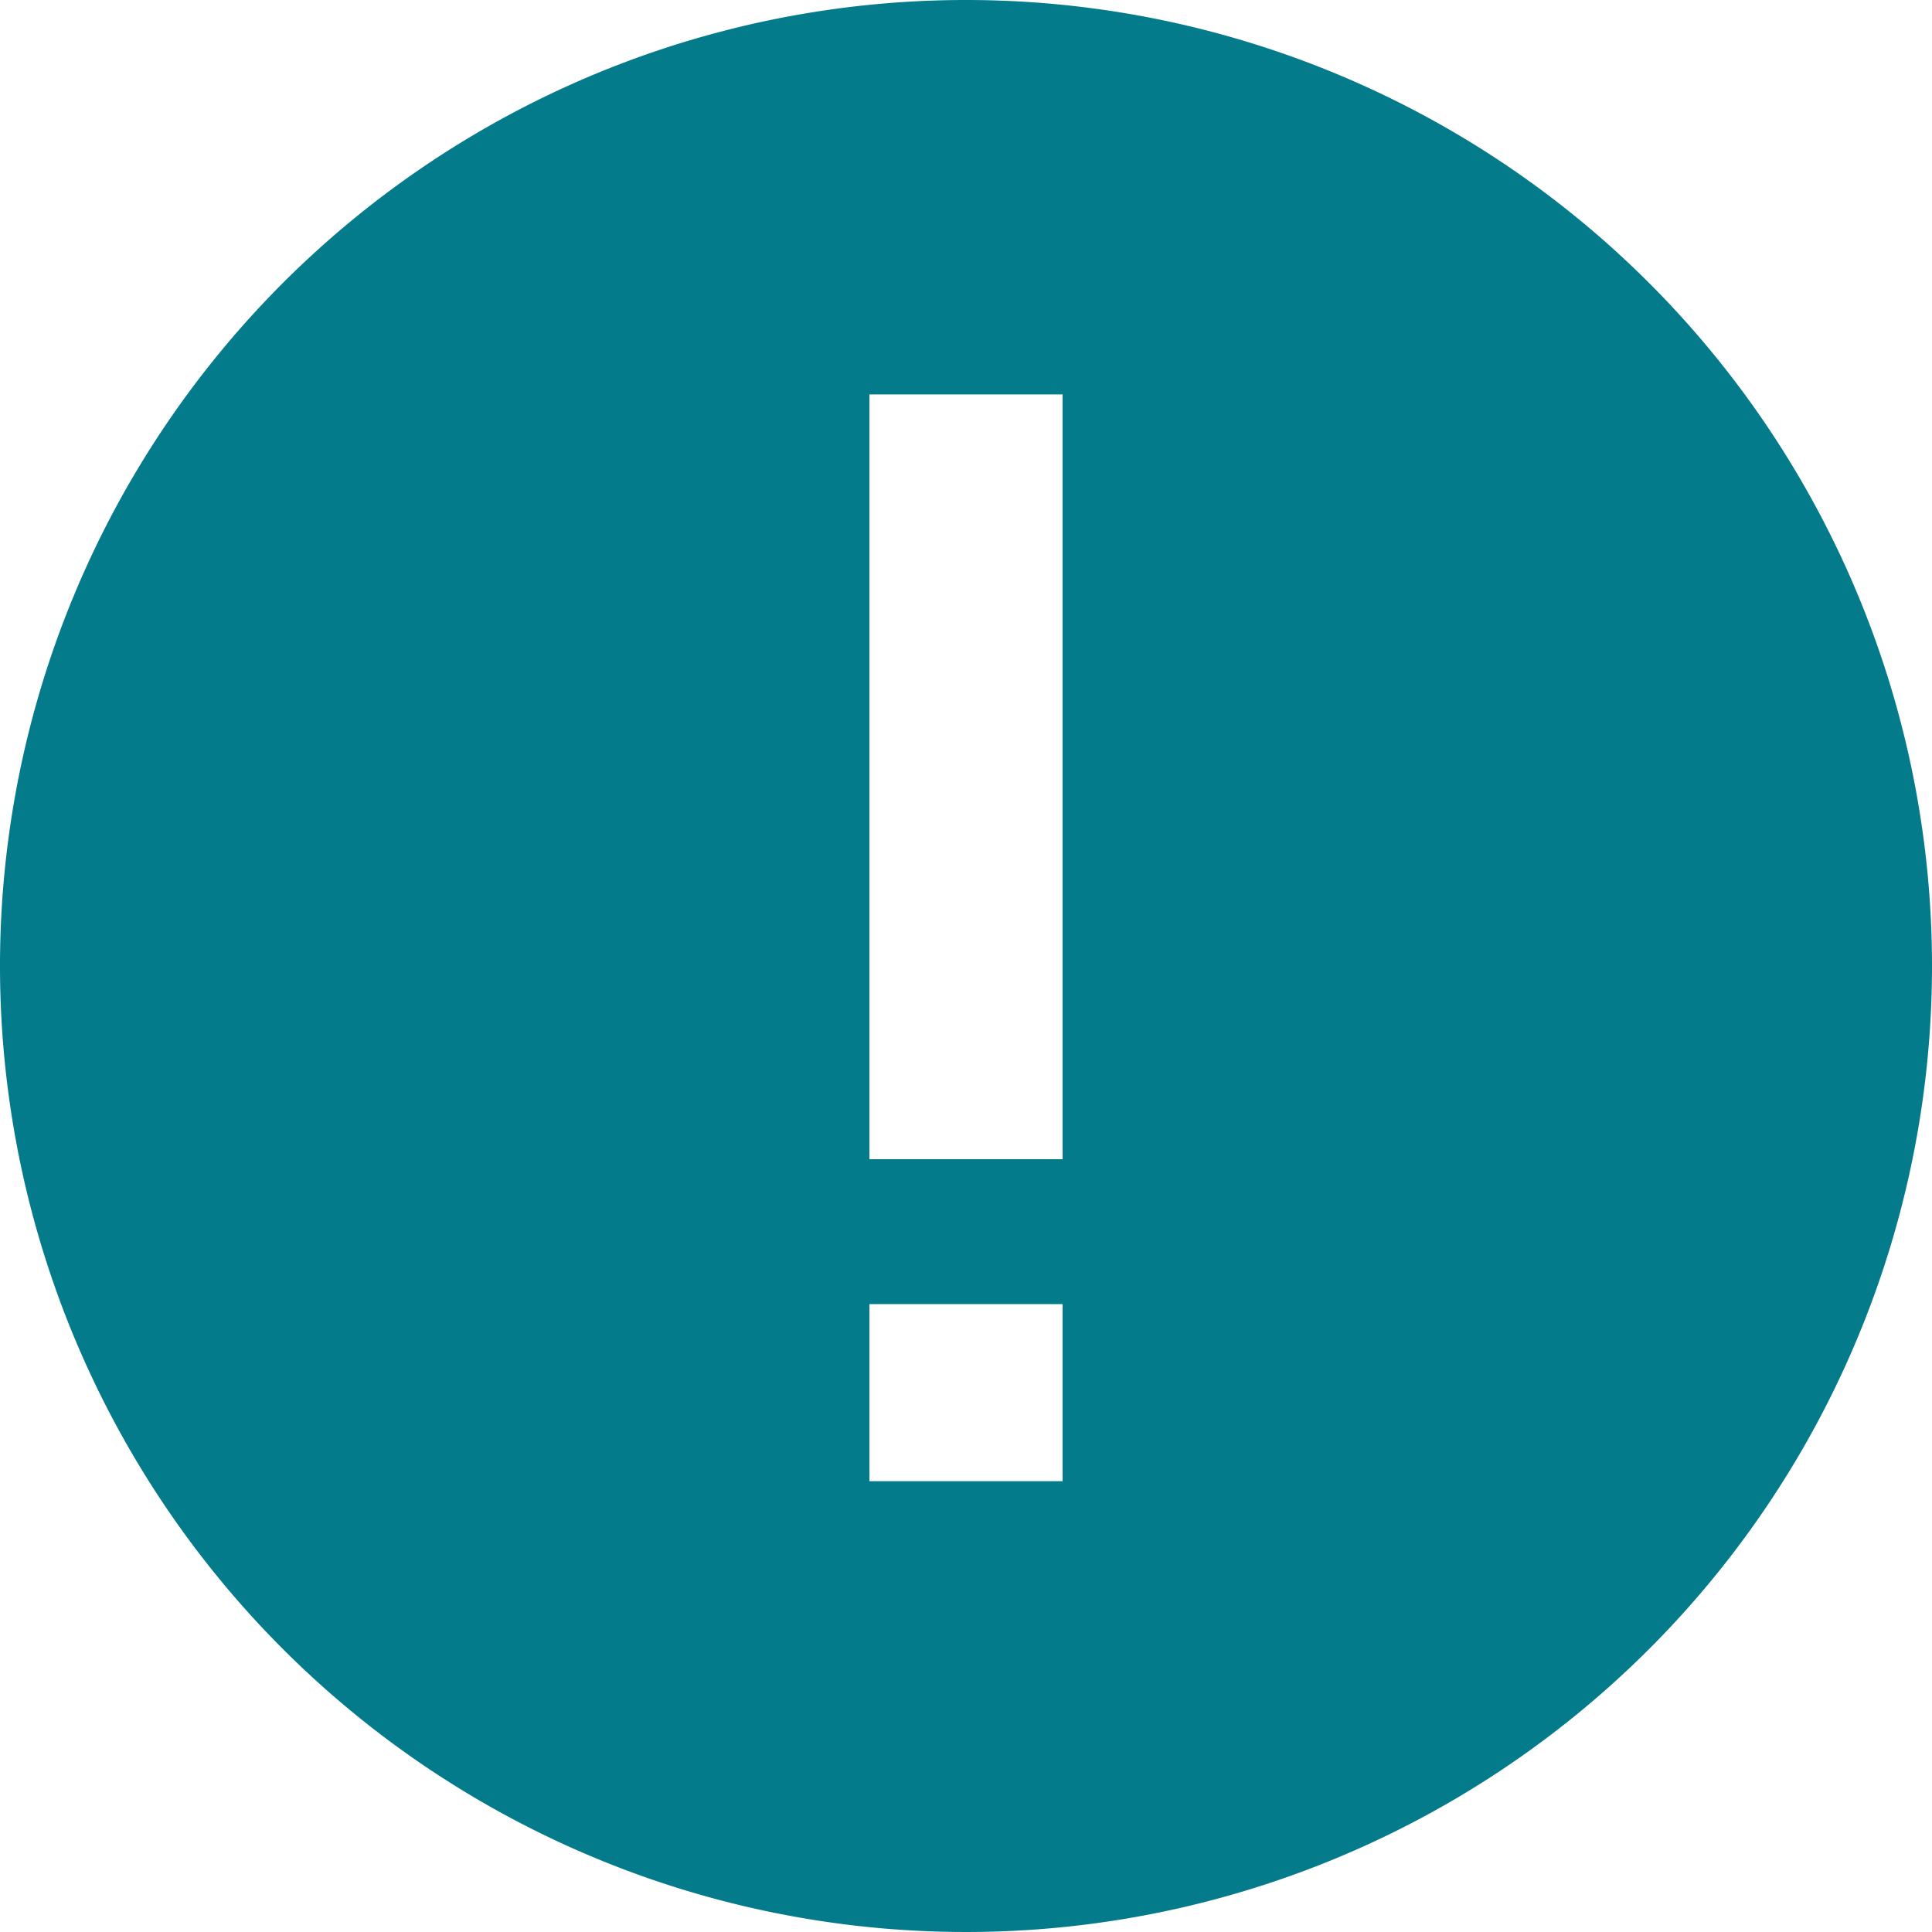 <?xml version="1.0" standalone="no"?><!DOCTYPE svg PUBLIC "-//W3C//DTD SVG 1.1//EN" "http://www.w3.org/Graphics/SVG/1.1/DTD/svg11.dtd"><svg t="1752483510798" class="icon" viewBox="0 0 1024 1024" version="1.1" xmlns="http://www.w3.org/2000/svg" p-id="3972" xmlns:xlink="http://www.w3.org/1999/xlink" width="200" height="200"><path d="M512 0a512 512 0 1 0 512 512A512 512 0 0 0 512 0z m51.2 785.067H460.8V691.2h102.4z m0-170.667H460.8V209.067h102.4z" fill="#047b8b" p-id="3973"></path></svg>